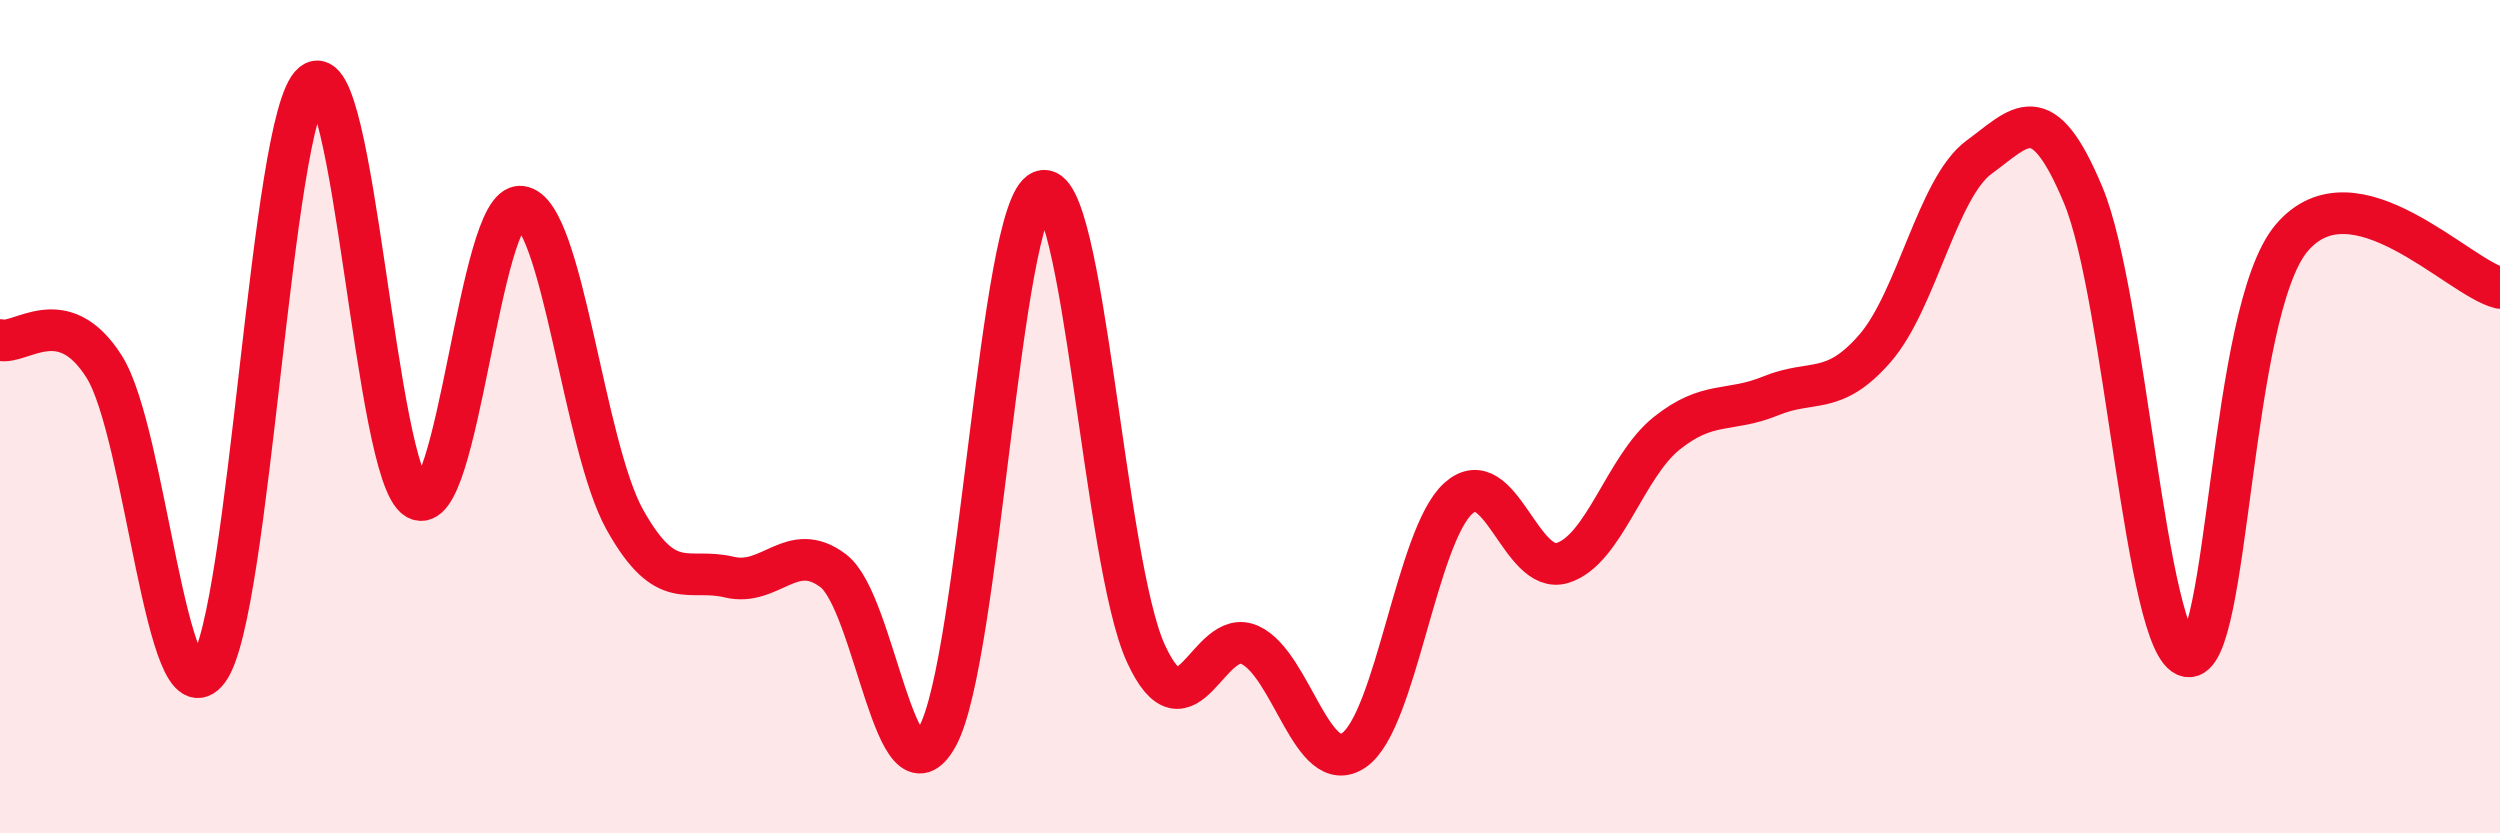 
    <svg width="60" height="20" viewBox="0 0 60 20" xmlns="http://www.w3.org/2000/svg">
      <path
        d="M 0,8.16 C 0.5,8.29 1.5,7.22 2.5,8.8 C 3.5,10.38 4,17.44 5,16.08 C 6,14.72 6.5,2.82 7.5,2 C 8.5,1.18 9,11.38 10,11.97 C 11,12.56 11.5,4.86 12.5,4.96 C 13.5,5.06 14,10.7 15,12.48 C 16,14.26 16.5,13.61 17.5,13.85 C 18.5,14.09 19,12.94 20,13.7 C 21,14.46 21.5,19.49 22.5,17.67 C 23.5,15.85 24,4.99 25,4.59 C 26,4.19 26.5,13.5 27.5,15.68 C 28.5,17.86 29,15.02 30,15.48 C 31,15.94 31.5,18.7 32.5,18 C 33.5,17.3 34,12.86 35,11.96 C 36,11.06 36.5,13.82 37.5,13.51 C 38.5,13.2 39,11.2 40,10.4 C 41,9.6 41.5,9.91 42.5,9.5 C 43.5,9.09 44,9.51 45,8.36 C 46,7.21 46.5,4.5 47.5,3.77 C 48.5,3.04 49,2.29 50,4.69 C 51,7.09 51.5,15.55 52.5,15.75 C 53.5,15.95 53.5,7.48 55,5.71 C 56.5,3.94 59,6.67 60,6.91L60 20L0 20Z"
        fill="#EB0A25"
        opacity="0.1"
        stroke-linecap="round"
        stroke-linejoin="round"
      />
      <path
        d="M 0,8.16 C 0.5,8.29 1.5,7.22 2.5,8.8 C 3.5,10.38 4,17.44 5,16.08 C 6,14.72 6.5,2.82 7.5,2 C 8.5,1.18 9,11.38 10,11.97 C 11,12.56 11.5,4.86 12.5,4.96 C 13.5,5.06 14,10.7 15,12.48 C 16,14.26 16.5,13.61 17.5,13.85 C 18.5,14.09 19,12.94 20,13.7 C 21,14.46 21.5,19.49 22.5,17.67 C 23.5,15.85 24,4.99 25,4.59 C 26,4.19 26.5,13.5 27.5,15.68 C 28.5,17.86 29,15.02 30,15.48 C 31,15.94 31.5,18.7 32.5,18 C 33.5,17.3 34,12.86 35,11.96 C 36,11.06 36.5,13.82 37.5,13.51 C 38.5,13.2 39,11.2 40,10.4 C 41,9.6 41.5,9.91 42.5,9.5 C 43.5,9.09 44,9.51 45,8.36 C 46,7.21 46.5,4.5 47.5,3.77 C 48.5,3.04 49,2.29 50,4.69 C 51,7.09 51.5,15.55 52.5,15.75 C 53.5,15.95 53.5,7.48 55,5.71 C 56.5,3.94 59,6.67 60,6.91"
        stroke="#EB0A25"
        stroke-width="1"
        fill="none"
        stroke-linecap="round"
        stroke-linejoin="round"
      />
    </svg>
  